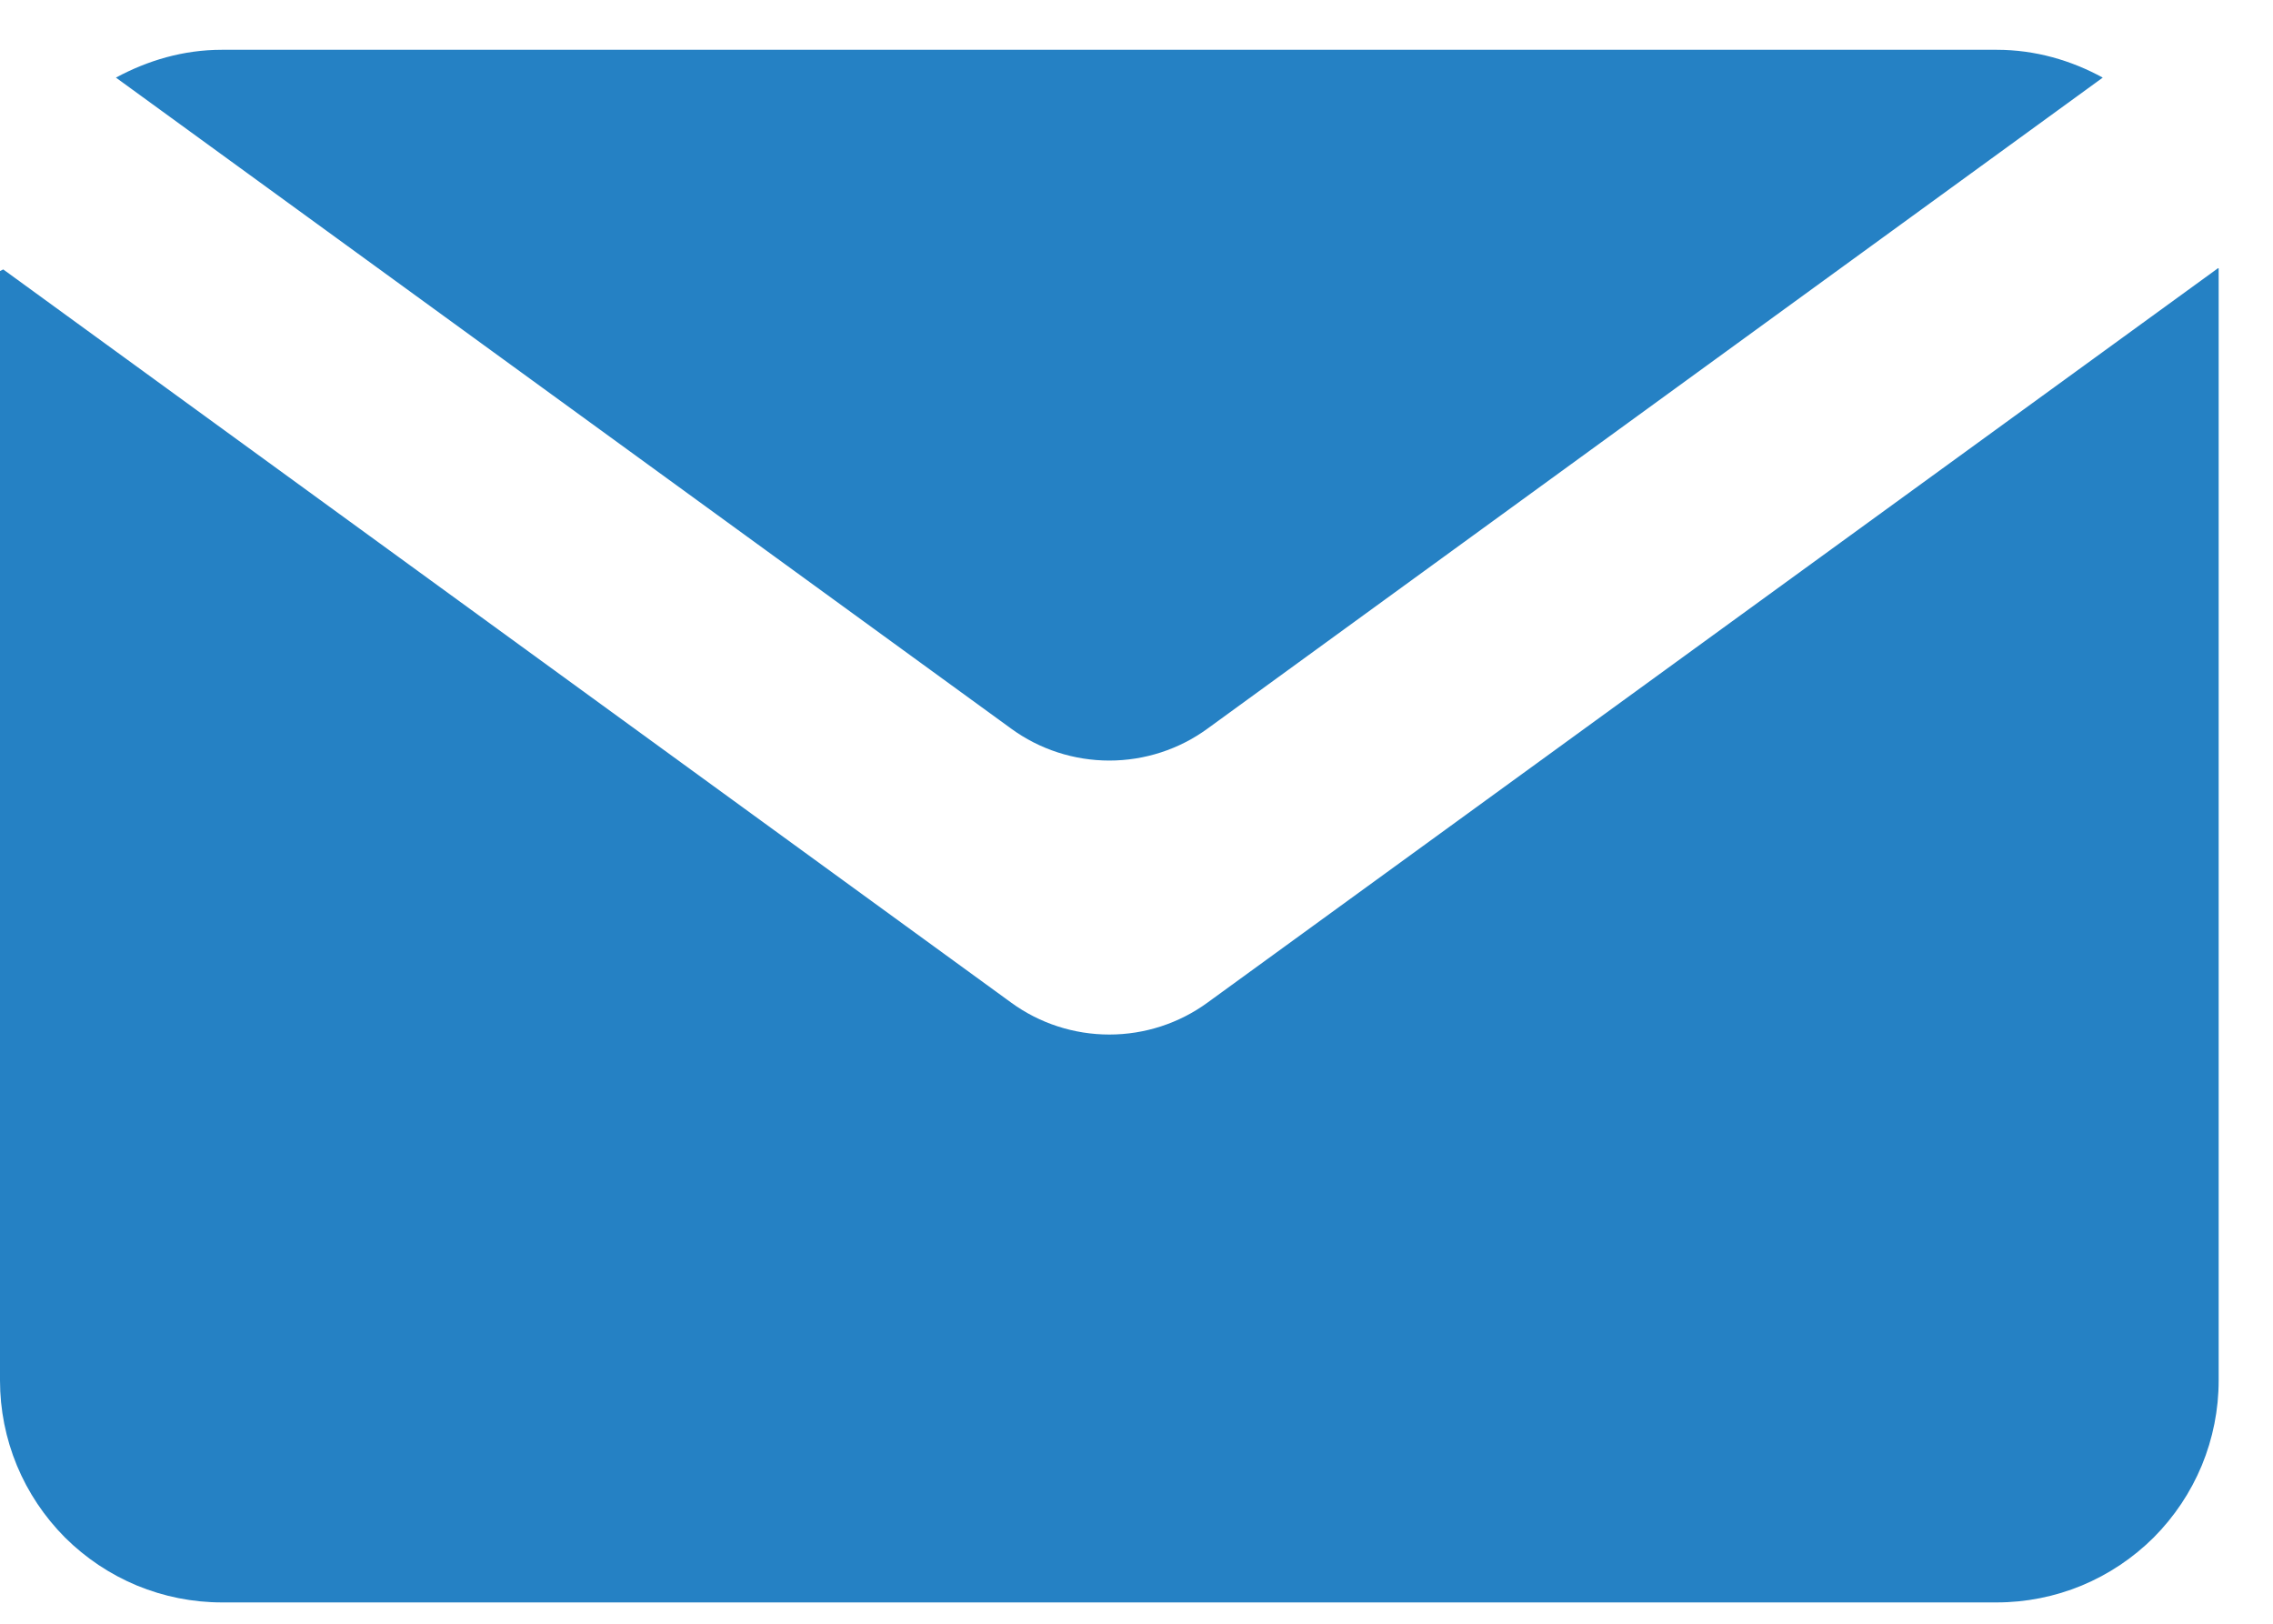 <svg width="21" height="15" viewBox="0 0 21 15" fill="none" xmlns="http://www.w3.org/2000/svg">
<path d="M9.342 9.262L0.03 2.489L0 2.504V12.753C0 13.022 0.053 13.289 0.156 13.538C0.259 13.786 0.41 14.012 0.6 14.203C0.791 14.393 1.017 14.544 1.265 14.647C1.514 14.75 1.781 14.803 2.05 14.803H18.448C18.717 14.803 18.984 14.75 19.233 14.647C19.481 14.544 19.707 14.393 19.898 14.203C20.088 14.012 20.239 13.786 20.342 13.538C20.445 13.289 20.498 13.022 20.498 12.753V2.48L20.493 2.477L11.156 9.262C10.893 9.454 10.575 9.557 10.249 9.557C9.923 9.557 9.605 9.454 9.342 9.262Z" fill="#2581C4"/>
<path d="M11.156 6.731L19.427 0.717C19.137 0.558 18.804 0.46 18.448 0.46H2.05C1.694 0.46 1.366 0.558 1.071 0.717L9.342 6.731C9.605 6.923 9.923 7.026 10.249 7.026C10.575 7.026 10.893 6.923 11.156 6.731Z" fill="#2581C4"/>
</svg>
